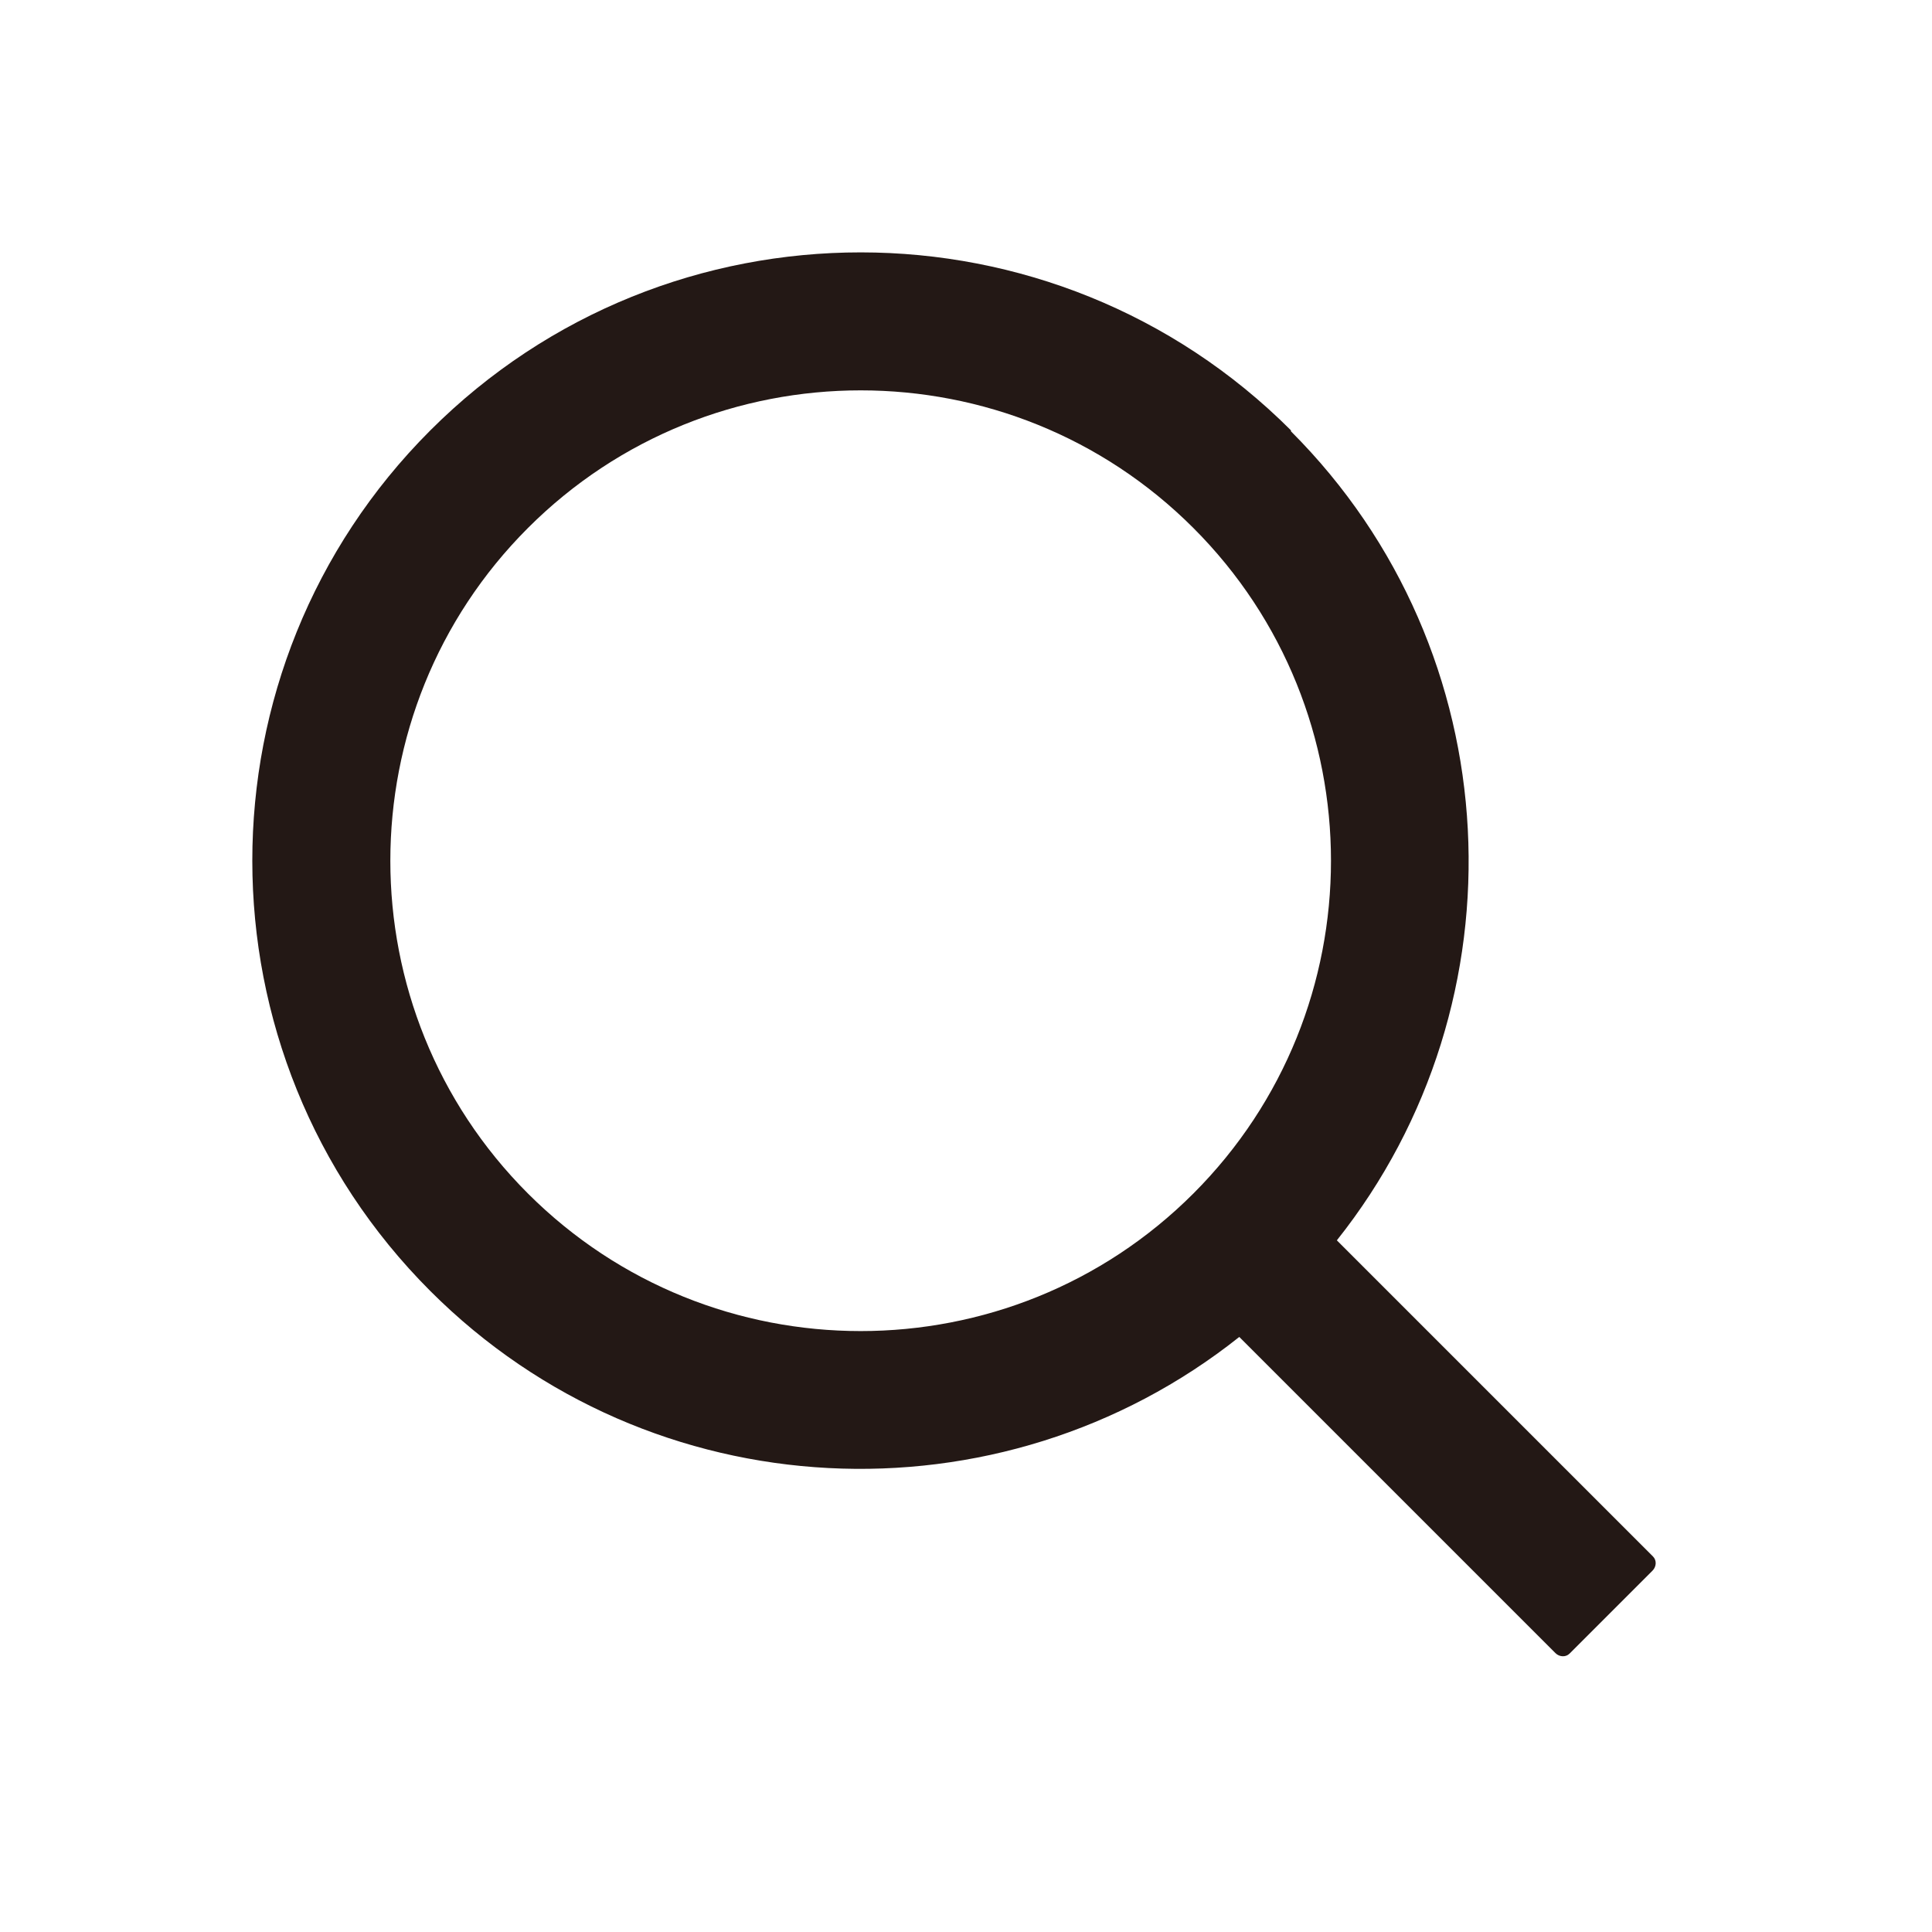 <svg width="20" height="20" viewBox="0 0 20 20" fill="none" xmlns="http://www.w3.org/2000/svg">
<path d="M13.364 4.455C10.91 2.001 6.914 1.996 4.455 4.455C1.995 6.915 2 10.91 4.455 13.365C6.743 15.653 10.359 15.804 12.829 13.84L16.102 17.113C16.142 17.153 16.208 17.158 16.248 17.118C16.248 17.118 16.248 17.118 16.253 17.113L17.107 16.259C17.147 16.219 17.152 16.153 17.112 16.113L13.839 12.84C15.804 10.37 15.647 6.748 13.364 4.465V4.455ZM12.354 12.355C10.455 14.254 7.364 14.254 5.465 12.355C3.566 10.456 3.566 7.365 5.465 5.466C7.364 3.566 10.455 3.566 12.354 5.466C14.253 7.365 14.253 10.456 12.354 12.355Z" fill="#231815"/>
</svg>
